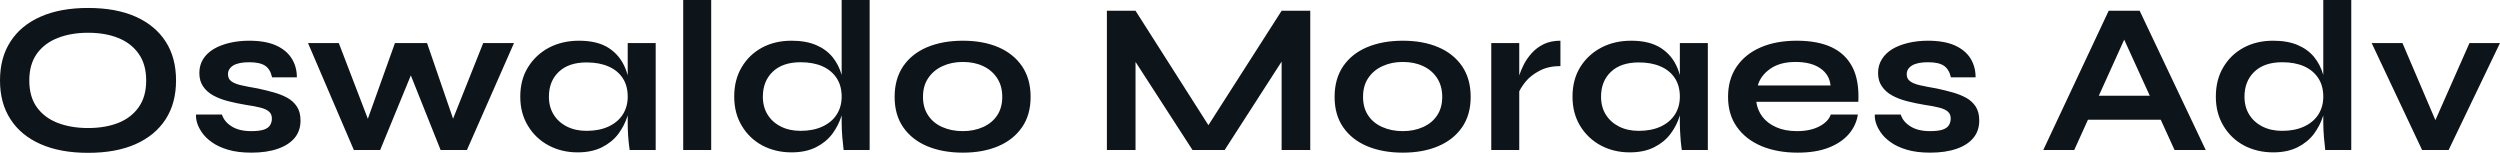 <?xml version="1.0" encoding="UTF-8" standalone="yes"?>
<svg xmlns="http://www.w3.org/2000/svg" width="100%" height="100%" viewBox="0 0 267.122 16.33" fill="#0d141a">
  <path d="M9.41 16.33L9.41 16.33Q6.44 16.33 4.34 15.40Q2.23 14.47 1.12 12.74Q0 11.02 0 8.60L0 8.60Q0 6.16 1.12 4.44Q2.23 2.71 4.34 1.78Q6.44 0.85 9.41 0.85L9.41 0.85Q12.40 0.85 14.49 1.78Q16.58 2.71 17.70 4.44Q18.81 6.16 18.81 8.60L18.81 8.60Q18.81 11.02 17.70 12.74Q16.58 14.47 14.49 15.40Q12.40 16.33 9.41 16.33ZM9.41 13.68L9.41 13.68Q11.25 13.68 12.64 13.13Q14.03 12.58 14.82 11.45Q15.62 10.33 15.62 8.60L15.62 8.60Q15.62 6.88 14.82 5.75Q14.03 4.62 12.64 4.06Q11.25 3.50 9.41 3.50L9.41 3.50Q7.59 3.50 6.16 4.06Q4.74 4.62 3.93 5.75Q3.13 6.88 3.13 8.60L3.13 8.60Q3.13 10.33 3.93 11.45Q4.74 12.58 6.16 13.13Q7.59 13.68 9.41 13.68ZM20.95 12.24L20.95 12.24L23.71 12.24Q23.97 13.02 24.76 13.51Q25.55 14.01 26.84 14.01L26.84 14.01Q27.71 14.01 28.20 13.85Q28.68 13.68 28.86 13.37Q29.05 13.06 29.05 12.67L29.05 12.67Q29.05 12.19 28.75 11.93Q28.45 11.66 27.83 11.50Q27.21 11.34 26.24 11.20L26.24 11.20Q25.28 11.04 24.38 10.81Q23.48 10.58 22.79 10.20Q22.10 9.82 21.70 9.23Q21.30 8.65 21.30 7.80L21.30 7.80Q21.30 6.97 21.70 6.32Q22.10 5.68 22.83 5.24Q23.55 4.81 24.53 4.58Q25.51 4.35 26.63 4.35L26.63 4.35Q28.34 4.35 29.46 4.84Q30.59 5.34 31.15 6.22Q31.72 7.11 31.72 8.26L31.72 8.26L29.07 8.26Q28.89 7.41 28.34 7.03Q27.78 6.65 26.63 6.65L26.63 6.65Q25.51 6.65 24.93 6.99Q24.36 7.34 24.36 7.93L24.36 7.93Q24.36 8.42 24.71 8.68Q25.07 8.95 25.77 9.11Q26.47 9.27 27.53 9.45L27.53 9.45Q28.43 9.64 29.24 9.87Q30.06 10.10 30.70 10.45Q31.35 10.81 31.73 11.40Q32.11 11.98 32.11 12.88L32.11 12.88Q32.11 13.98 31.48 14.74Q30.84 15.50 29.67 15.90Q28.50 16.31 26.86 16.31L26.86 16.31Q25.41 16.31 24.37 16.00Q23.32 15.69 22.63 15.19Q21.94 14.70 21.56 14.13Q21.18 13.57 21.04 13.06Q20.91 12.56 20.95 12.24ZM45.63 4.60L48.85 13.96L47.91 13.94L51.63 4.60L54.92 4.60L49.89 16.03L47.08 16.03L43.40 6.81L44.41 6.81L40.62 16.03L37.81 16.03L32.91 4.60L36.20 4.60L39.79 13.96L38.85 13.96L42.20 4.60L45.63 4.60ZM61.71 16.28L61.71 16.28Q60.01 16.28 58.62 15.54Q57.22 14.79 56.41 13.44Q55.59 12.10 55.59 10.33L55.59 10.33Q55.59 8.51 56.42 7.18Q57.25 5.84 58.66 5.09Q60.08 4.35 61.87 4.35L61.87 4.35Q63.85 4.35 65.06 5.14Q66.26 5.93 66.81 7.29Q67.37 8.65 67.37 10.33L67.37 10.33Q67.37 11.34 67.05 12.39Q66.72 13.43 66.06 14.32Q65.39 15.20 64.31 15.74Q63.23 16.28 61.71 16.28ZM62.67 13.98L62.67 13.98Q64.03 13.98 65.02 13.52Q66.01 13.06 66.54 12.24Q67.07 11.41 67.07 10.33L67.07 10.33Q67.07 9.15 66.53 8.34Q65.99 7.52 65.01 7.10Q64.03 6.67 62.67 6.67L62.67 6.67Q60.77 6.67 59.71 7.67Q58.65 8.67 58.65 10.33L58.65 10.33Q58.65 11.43 59.16 12.25Q59.66 13.06 60.57 13.52Q61.48 13.98 62.67 13.98ZM67.07 13.09L67.07 4.60L70.06 4.60L70.06 16.03L67.28 16.03Q67.28 16.03 67.22 15.58Q67.16 15.13 67.11 14.44Q67.07 13.75 67.07 13.09L67.07 13.09ZM73.00 16.03L73.00 0L75.99 0L75.99 16.03L73.00 16.03ZM84.57 16.28L84.57 16.28Q82.85 16.28 81.45 15.54Q80.06 14.79 79.26 13.44Q78.45 12.10 78.45 10.33L78.45 10.33Q78.45 8.51 79.25 7.18Q80.04 5.84 81.42 5.09Q82.80 4.35 84.57 4.35L84.57 4.35Q86.11 4.35 87.19 4.81Q88.27 5.27 88.94 6.08Q89.61 6.90 89.92 7.98Q90.23 9.06 90.23 10.33L90.23 10.33Q90.23 11.34 89.91 12.39Q89.58 13.43 88.92 14.32Q88.25 15.20 87.17 15.74Q86.09 16.28 84.57 16.28ZM85.54 13.98L85.54 13.98Q86.89 13.98 87.88 13.52Q88.87 13.06 89.40 12.24Q89.93 11.41 89.93 10.33L89.93 10.33Q89.93 9.15 89.39 8.34Q88.85 7.52 87.87 7.08Q86.89 6.65 85.54 6.65L85.54 6.65Q83.63 6.65 82.57 7.66Q81.51 8.67 81.51 10.33L81.51 10.33Q81.51 11.43 82.02 12.25Q82.52 13.06 83.43 13.52Q84.34 13.98 85.54 13.98ZM89.93 13.09L89.93 0L92.92 0L92.92 16.03L90.14 16.03Q90.07 15.50 90.00 14.66Q89.93 13.82 89.93 13.09L89.93 13.09ZM102.88 16.31L102.88 16.31Q100.72 16.31 99.07 15.62Q97.43 14.93 96.51 13.60Q95.59 12.28 95.59 10.35L95.59 10.35Q95.59 8.42 96.51 7.07Q97.43 5.73 99.07 5.04Q100.72 4.35 102.88 4.35L102.88 4.35Q105.04 4.35 106.66 5.04Q108.28 5.73 109.20 7.07Q110.12 8.42 110.12 10.35L110.12 10.35Q110.12 12.28 109.20 13.60Q108.28 14.93 106.66 15.62Q105.04 16.31 102.88 16.31ZM102.88 14.01L102.88 14.01Q104.07 14.01 105.03 13.58Q105.98 13.16 106.54 12.34Q107.09 11.52 107.09 10.35L107.09 10.35Q107.09 9.18 106.54 8.34Q105.98 7.50 105.04 7.06Q104.10 6.62 102.88 6.62L102.88 6.62Q101.68 6.62 100.72 7.06Q99.75 7.50 99.19 8.33Q98.62 9.15 98.62 10.35L98.62 10.35Q98.62 11.52 99.18 12.34Q99.73 13.16 100.69 13.58Q101.66 14.01 102.88 14.01ZM121.33 1.15L129.84 14.51L128.39 14.51L136.94 1.15L140.00 1.15L140.00 16.03L136.94 16.03L136.94 5.22L137.68 5.43L130.85 16.03L127.42 16.03L120.59 5.47L121.33 5.27L121.33 16.03L118.27 16.03L118.27 1.15L121.33 1.15ZM149.89 16.31L149.89 16.31Q147.73 16.31 146.08 15.62Q144.44 14.93 143.52 13.60Q142.60 12.28 142.60 10.35L142.60 10.35Q142.60 8.42 143.52 7.07Q144.44 5.73 146.08 5.04Q147.73 4.35 149.89 4.35L149.89 4.35Q152.05 4.35 153.67 5.04Q155.30 5.73 156.22 7.07Q157.14 8.42 157.14 10.35L157.14 10.35Q157.14 12.28 156.22 13.60Q155.30 14.93 153.67 15.62Q152.05 16.31 149.89 16.31ZM149.89 14.01L149.89 14.01Q151.09 14.01 152.04 13.58Q153.00 13.16 153.55 12.34Q154.10 11.52 154.10 10.35L154.10 10.35Q154.10 9.18 153.55 8.34Q153.00 7.50 152.05 7.06Q151.11 6.62 149.89 6.62L149.89 6.62Q148.69 6.62 147.73 7.06Q146.76 7.50 146.20 8.33Q145.64 9.15 145.64 10.35L145.64 10.35Q145.64 11.52 146.19 12.34Q146.74 13.16 147.71 13.58Q148.67 14.01 149.89 14.01ZM159.34 16.03L159.34 4.60L162.33 4.60L162.33 16.03L159.34 16.03ZM166.73 4.35L166.73 7.06Q165.44 7.06 164.50 7.56Q163.55 8.05 162.98 8.76Q162.40 9.48 162.17 10.14L162.17 10.14L162.15 8.88Q162.17 8.60 162.33 8.06Q162.50 7.52 162.82 6.89Q163.14 6.26 163.67 5.67Q164.20 5.08 164.96 4.71Q165.72 4.35 166.73 4.35L166.73 4.35ZM174.13 16.28L174.13 16.28Q172.43 16.28 171.04 15.54Q169.65 14.79 168.83 13.44Q168.02 12.10 168.02 10.33L168.02 10.33Q168.02 8.51 168.84 7.18Q169.67 5.84 171.09 5.09Q172.50 4.35 174.29 4.35L174.29 4.35Q176.27 4.35 177.48 5.14Q178.69 5.93 179.24 7.29Q179.79 8.65 179.79 10.33L179.79 10.33Q179.79 11.34 179.47 12.39Q179.15 13.43 178.48 14.32Q177.81 15.20 176.73 15.74Q175.65 16.28 174.13 16.28ZM175.10 13.98L175.10 13.98Q176.46 13.98 177.45 13.52Q178.43 13.06 178.96 12.24Q179.49 11.41 179.49 10.33L179.49 10.33Q179.49 9.15 178.95 8.34Q178.41 7.52 177.43 7.10Q176.46 6.67 175.10 6.67L175.10 6.67Q173.19 6.67 172.13 7.67Q171.07 8.67 171.07 10.33L171.07 10.33Q171.07 11.43 171.58 12.25Q172.09 13.06 172.99 13.52Q173.90 13.98 175.10 13.98ZM179.49 13.09L179.49 4.60L182.48 4.60L182.48 16.03L179.70 16.03Q179.70 16.03 179.64 15.58Q179.58 15.13 179.54 14.44Q179.49 13.75 179.49 13.09L179.49 13.09ZM195.62 12.24L195.62 12.24L198.51 12.24Q198.33 13.41 197.54 14.33Q196.74 15.25 195.38 15.78Q194.03 16.31 192.07 16.31L192.07 16.31Q189.89 16.31 188.21 15.61Q186.53 14.90 185.59 13.57Q184.64 12.24 184.64 10.35L184.64 10.35Q184.64 8.46 185.56 7.12Q186.48 5.77 188.13 5.06Q189.77 4.35 191.98 4.35L191.98 4.35Q194.24 4.35 195.73 5.06Q197.22 5.77 197.95 7.21Q198.67 8.65 198.56 10.88L198.56 10.88L187.66 10.88Q187.77 11.75 188.31 12.47Q188.85 13.18 189.78 13.59Q190.72 14.01 192.00 14.01L192.00 14.01Q193.43 14.01 194.38 13.51Q195.34 13.02 195.62 12.24ZM191.84 6.62L191.84 6.62Q190.19 6.62 189.15 7.35Q188.12 8.07 187.82 9.13L187.82 9.13L195.59 9.13Q195.48 7.98 194.50 7.30Q193.52 6.62 191.84 6.62ZM200.33 12.24L200.33 12.24L203.09 12.24Q203.34 13.02 204.14 13.51Q204.93 14.01 206.22 14.01L206.22 14.01Q207.09 14.01 207.57 13.85Q208.06 13.68 208.24 13.37Q208.43 13.06 208.43 12.67L208.43 12.67Q208.43 12.19 208.13 11.93Q207.83 11.66 207.21 11.50Q206.59 11.34 205.62 11.20L205.62 11.20Q204.65 11.04 203.76 10.81Q202.86 10.58 202.17 10.20Q201.48 9.82 201.08 9.23Q200.67 8.65 200.67 7.80L200.67 7.80Q200.67 6.97 201.08 6.32Q201.48 5.68 202.20 5.24Q202.93 4.81 203.91 4.58Q204.88 4.35 206.01 4.35L206.01 4.35Q207.71 4.35 208.84 4.84Q209.97 5.34 210.53 6.22Q211.09 7.11 211.09 8.26L211.09 8.26L208.45 8.26Q208.26 7.41 207.71 7.03Q207.16 6.65 206.01 6.65L206.01 6.65Q204.88 6.65 204.31 6.99Q203.73 7.34 203.73 7.93L203.73 7.93Q203.73 8.42 204.09 8.68Q204.45 8.95 205.15 9.11Q205.85 9.27 206.91 9.45L206.91 9.45Q207.81 9.64 208.62 9.87Q209.44 10.10 210.08 10.45Q210.73 10.81 211.11 11.40Q211.48 11.98 211.48 12.88L211.48 12.88Q211.48 13.98 210.85 14.74Q210.22 15.50 209.05 15.90Q207.87 16.31 206.24 16.31L206.24 16.31Q204.79 16.31 203.75 16.00Q202.70 15.69 202.01 15.19Q201.32 14.70 200.94 14.13Q200.56 13.57 200.42 13.06Q200.28 12.56 200.33 12.24ZM231.86 12.79L222.02 12.79L222.02 10.23L231.86 10.23L231.86 12.79ZM221.63 16.03L218.32 16.03L225.31 1.15L228.62 1.15L235.68 16.03L232.35 16.03L226.23 2.62L227.70 2.62L221.63 16.03ZM242.88 16.28L242.88 16.28Q241.16 16.28 239.76 15.54Q238.37 14.79 237.57 13.44Q236.76 12.10 236.76 10.33L236.76 10.33Q236.76 8.51 237.56 7.18Q238.35 5.84 239.73 5.09Q241.11 4.35 242.88 4.35L242.88 4.35Q244.42 4.35 245.50 4.81Q246.58 5.27 247.25 6.08Q247.92 6.90 248.23 7.98Q248.54 9.06 248.54 10.33L248.54 10.33Q248.54 11.34 248.22 12.39Q247.89 13.43 247.23 14.32Q246.56 15.20 245.48 15.74Q244.40 16.28 242.88 16.28ZM243.85 13.98L243.85 13.98Q245.20 13.98 246.19 13.52Q247.18 13.06 247.71 12.24Q248.24 11.41 248.24 10.33L248.24 10.33Q248.24 9.15 247.70 8.34Q247.16 7.52 246.18 7.08Q245.20 6.65 243.85 6.65L243.85 6.65Q241.94 6.65 240.88 7.66Q239.82 8.67 239.82 10.33L239.82 10.33Q239.82 11.43 240.33 12.25Q240.83 13.06 241.74 13.52Q242.65 13.98 243.85 13.98ZM248.24 13.09L248.24 0L251.23 0L251.23 16.03L248.45 16.03Q248.38 15.50 248.31 14.66Q248.24 13.82 248.24 13.09L248.24 13.09ZM256.70 4.60L260.75 14.08L259.67 14.08L263.86 4.60L267.12 4.60L261.63 16.03L258.80 16.03L253.41 4.60L256.70 4.60Z" preserveAspectRatio="none"/>
</svg>